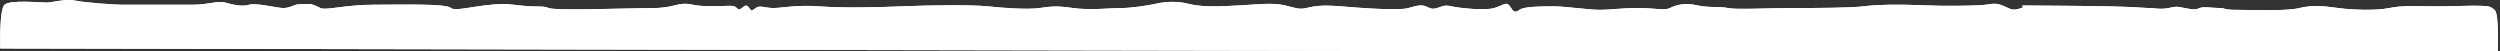 <svg xmlns="http://www.w3.org/2000/svg" xmlns:xlink="http://www.w3.org/1999/xlink" viewBox="0 0 981 20" preserveAspectRatio="xMinYMin slice"><rect x="0" y="0" width="981" height="20" fill="#333333" stroke="none"/><defs><path id="hvoha" d="M311.76 177.858c2.116-2.01 14.43-.845 16.522-.845 2.092 0 7.533-1.583 11.171-.791 3.639.791 15.378 1.636 18.065 1.636h28.094c6.14 0 10.013-1.69 12.803-.845 2.79.845 6.759 1.69 9.333.845 2.575-.845 11.066 1.299 13.388 1.299 2.322 0 3.99-1.02 4.983-1.3.994-.279 3.772-.279 5.086-.279 1.313 0 2.459.535 4.525 1.579 2.066 1.043 9.672-1.3 21.17-1.3 11.496 0 28.168-.503 30.097 1.3 1.93 1.802 14.47-2.598 24.536-1.3 10.067 1.3 11.004.135 13.787 1.3 2.782 1.164 32.66 0 41.137 0 8.477 0 9.415-2.598 15.419-1.3 6.003 1.3 15.07-.028 16.367.636 1.298.664 1.277 1.963 2.854.664 1.577-1.3 2.034-1.252 2.928 0 .895 1.252.822 1.265 2.517 0 1.695-1.266 3.416 0 6.95 0 3.534 0 9.082-1.328 17.84-.664 8.759.664 22.242.442 32.64 0 10.398-.443 27.633-.664 33.689 0 6.056.664 15.688 1.328 20.257.664 4.569-.664 6.752-.92 13.167 0s15.192 0 19.017 0c3.825 0 10.456-1.013 12.956-1.579 2.5-.565 7.67-1.578 13.679 0 6.009 1.579 16.324.665 20.85.472 4.528-.192 11.622-1.106 16.324 0 4.702 1.107 5.789 1.77 8.65 1.107 2.863-.664 5.657-1.328 13.649-.664 7.992.664 22.668 1.77 26.43.664 3.763-1.107 5.182-1.328 6.845-.664 1.663.664 2.265 1.328 4.44.664 2.173-.664 2.726-1.328 5.677-.664 2.95.664 13.033 1.77 16.72.664 3.686-1.107 4.89-2.728 6.186-.664 1.296 2.064 1.95 2.752 3.741 1.376 1.79-1.376 8.832-1.376 13.402-1.376 4.57 0 13.807 1.376 18.185 1.376 4.378 0 7.959-.712 14.995-.712 7.037 0 10.15 1.106 12.426 0 2.276-1.107 5.676-2.213 10.49-1.107 4.814 1.107 9.139.395 12.344 1.107 3.206.712 16.08 0 25.158 0 9.078 0 22.796-.03 27.903-.664 5.106-.635 12.837-.885 22.743-.443 9.906.443 19 .193 23.141 0 4.141-.192 5.498-1.334 9.066.242 3.567 1.577 3.639 1.971 7.049.865 3.41-1.107-8.602-1.065 18.717-.865 27.319.2 28.674.865 31.309.865 2.634 0 4.323.664 7.774 0 3.451-.664 2.672-.712 6.275 0 3.604.712 4.474.664 5.912 0 1.438-.664 5.067 0 7.85 0 2.784 0 .822.712 6.912.712s19.227.587 24.378-.712c5.151-1.3 10.024-.712 15.279 0 5.255.712 14.748 1.106 19.985 0 5.237-1.107 10.653-.664 18.889-.664 8.236 0 13.595-.401 17.285-.2 2.46.133 3.52.061 5.259 1.707 1.738 1.646 1.127 16.82 1.127 16.82l-980-1.798s-.46-15.153 1.657-17.164z"/><clipPath id="hvohb"><use fill="#fff" xlink:href="#hvoha"/></clipPath></defs><g><g transform="translate(-310 -176)"><use fill="#fff" xlink:href="#hvoha"/><use fill="#fff" fill-opacity="0" stroke="#fff" stroke-linecap="round" stroke-miterlimit="50" stroke-width="6" clip-path="url(&quot;#hvohb&quot;)" xlink:href="#hvoha"/></g></g></svg>

